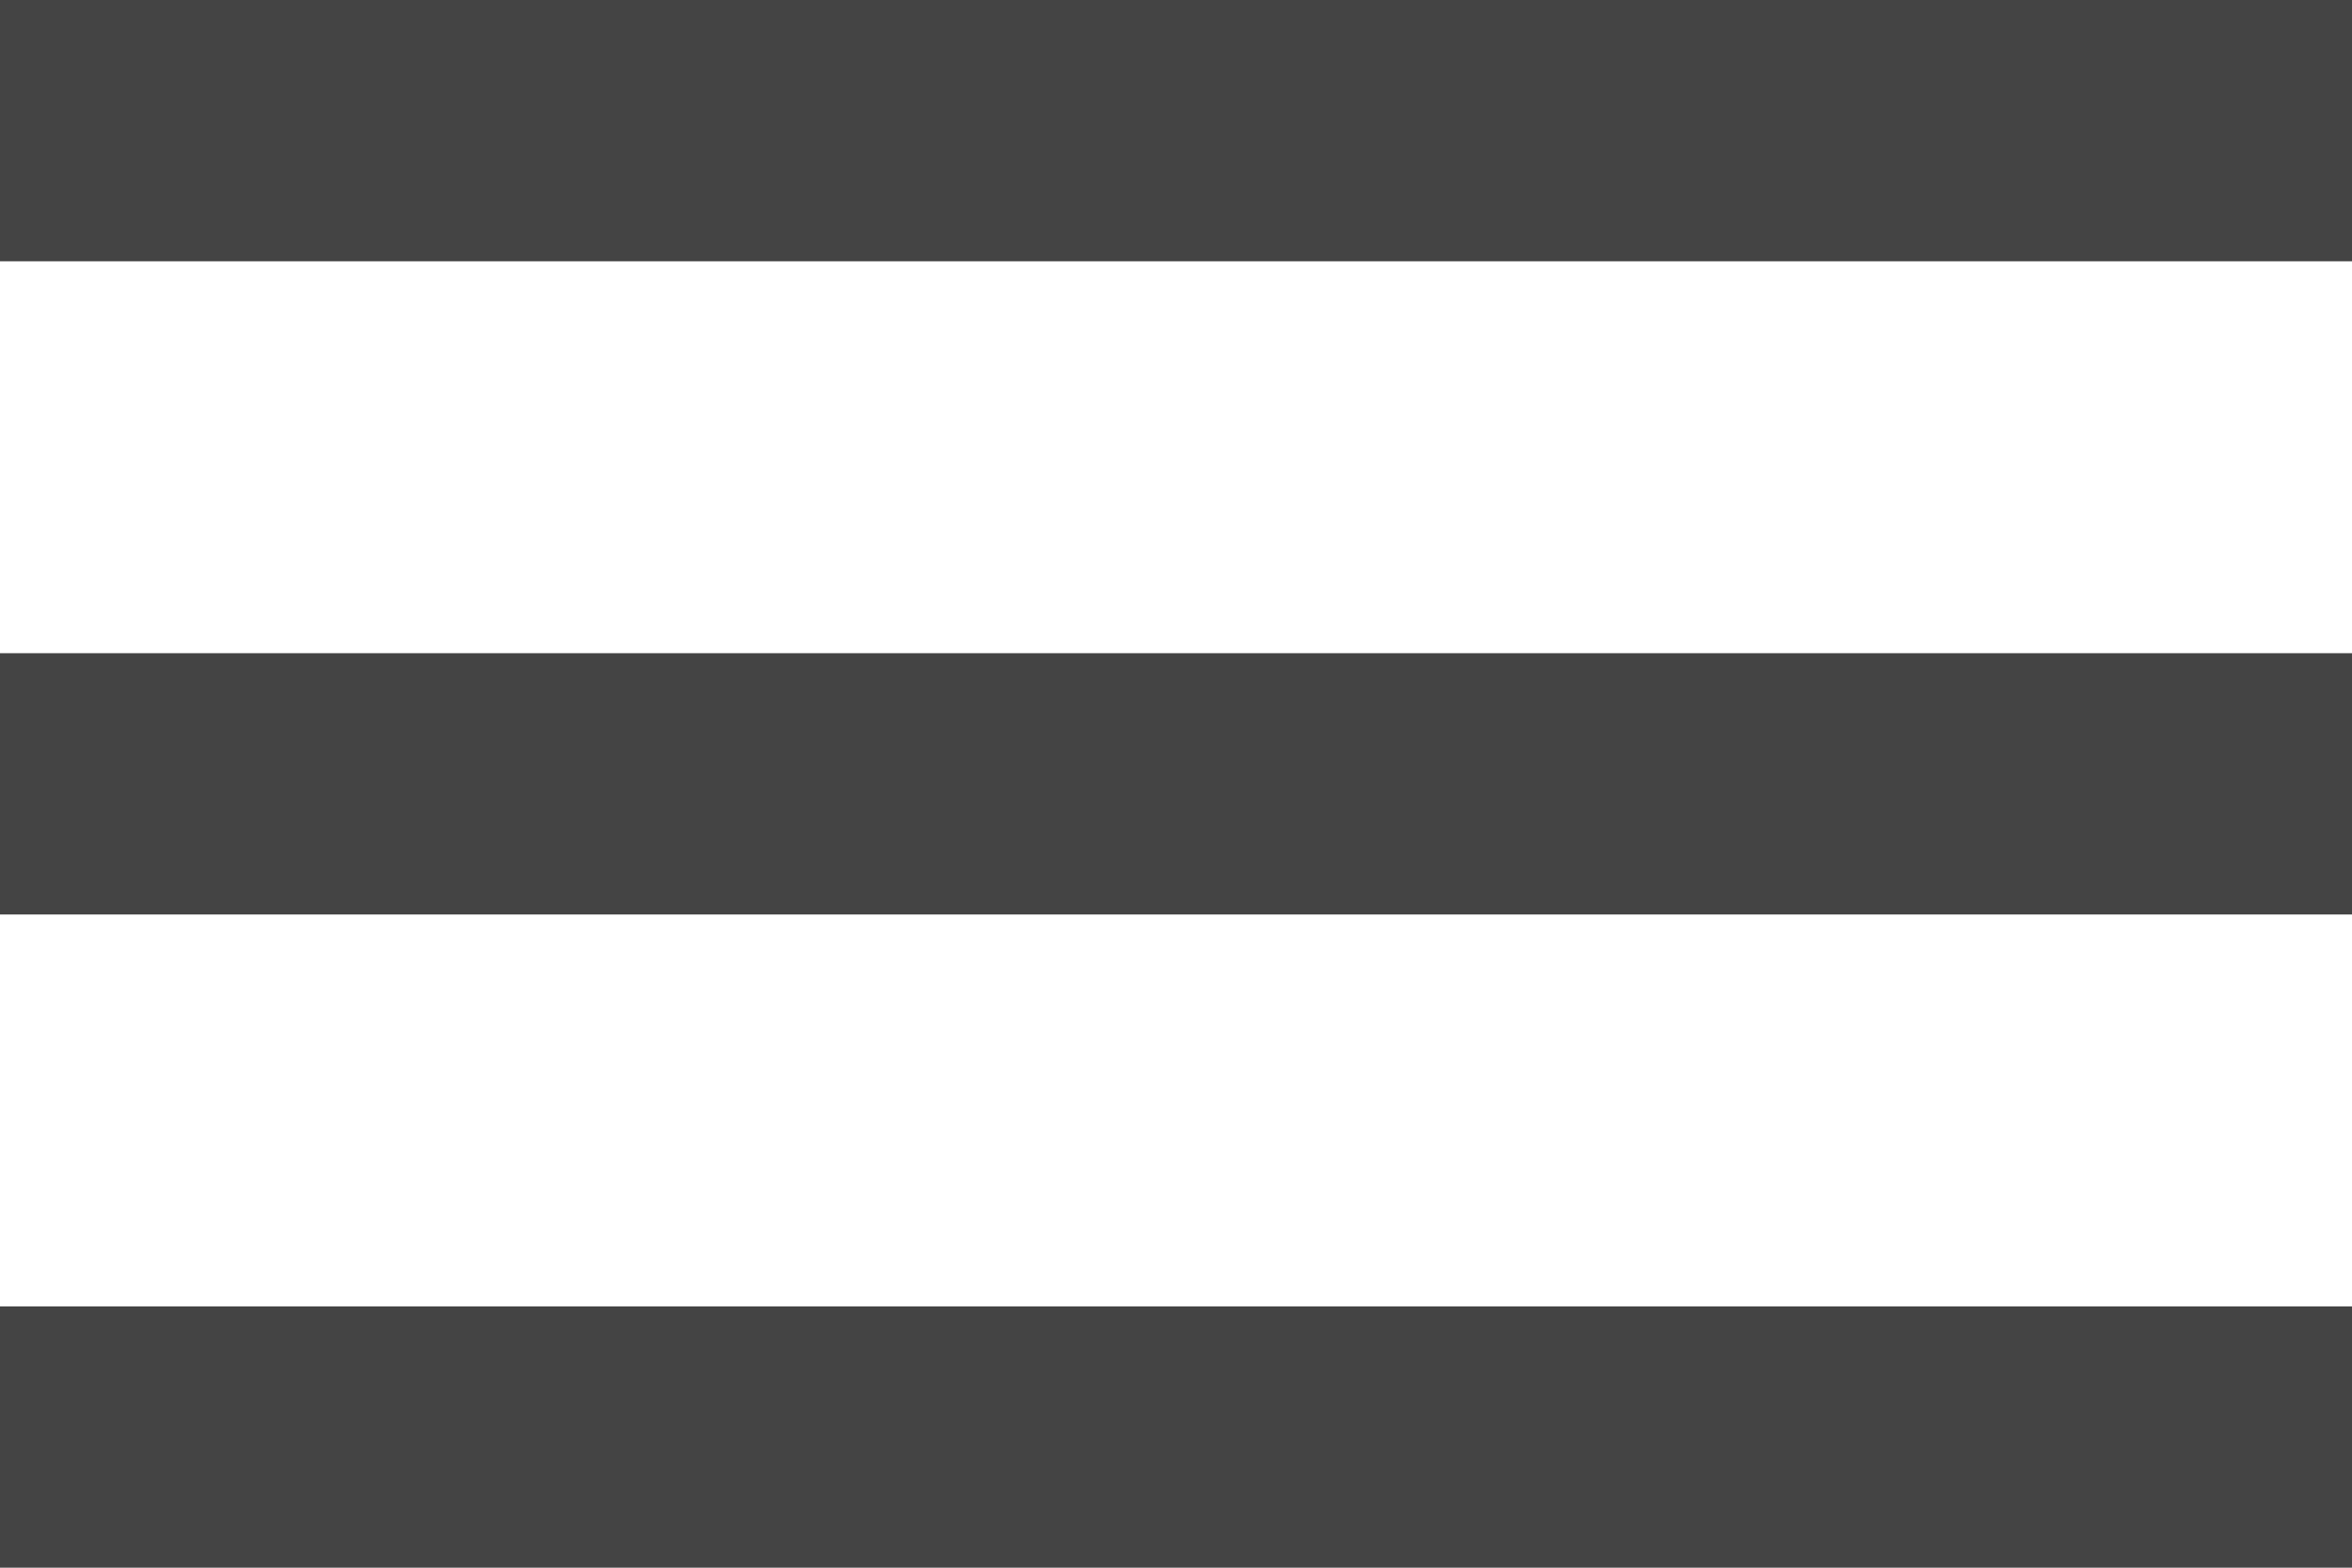 <?xml version="1.0" encoding="UTF-8"?> <svg xmlns="http://www.w3.org/2000/svg" width="18" height="12" viewBox="0 0 18 12" fill="none"> <path d="M0 2V0H18V2H0Z" fill="#444444"></path> <path d="M0 7H18V5H0V7Z" fill="#444444"></path> <path d="M0 12H18V10H0V12Z" fill="#444444"></path> </svg> 